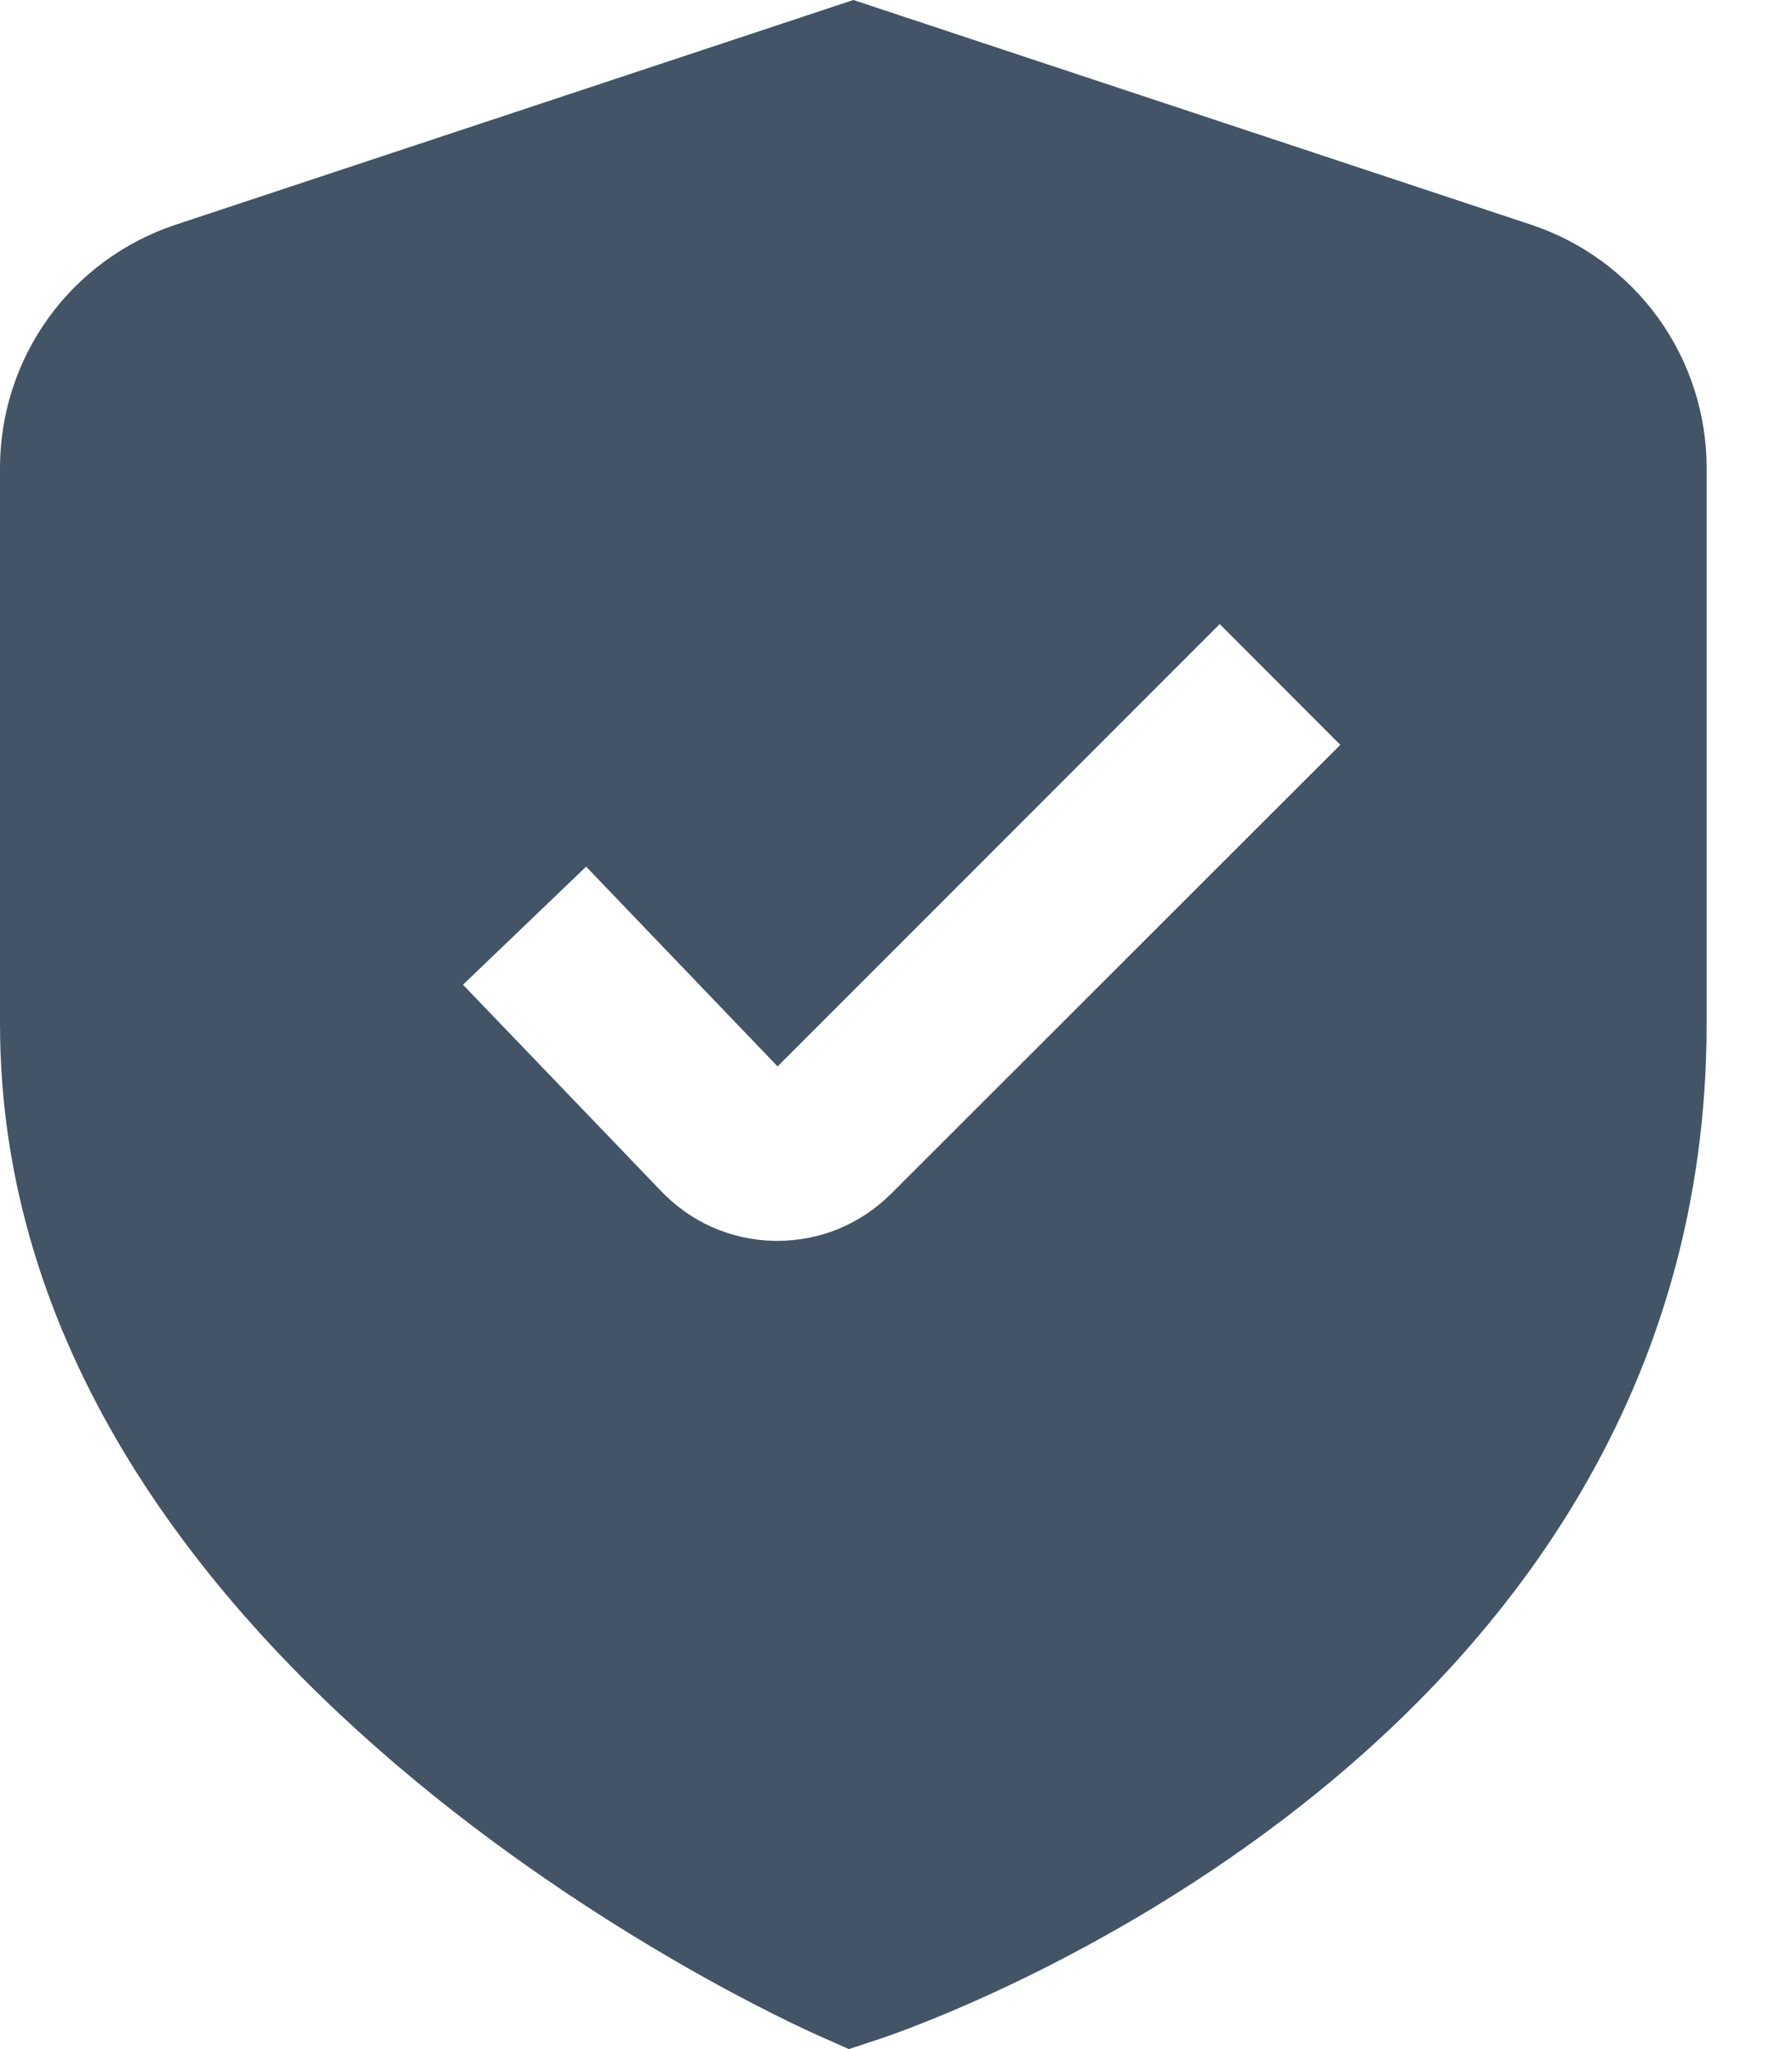 <svg width="14" height="16" viewBox="0 0 14 16" fill="none" xmlns="http://www.w3.org/2000/svg">
<path d="M11.963 1.755L6.667 0L1.371 1.755C0.972 1.888 0.624 2.142 0.378 2.483C0.132 2.824 -5.50903e-05 3.234 1.71953e-08 3.654V7.994C1.71953e-08 13.01 6.133 15.78 6.396 15.895L6.632 16L6.877 15.919C7.141 15.831 13.333 13.712 13.333 7.994V3.654C13.333 3.234 13.201 2.824 12.955 2.483C12.709 2.142 12.362 1.888 11.963 1.755ZM6.963 9.32C6.846 9.437 6.707 9.53 6.555 9.594C6.402 9.657 6.238 9.689 6.073 9.689H6.051C5.882 9.686 5.715 9.649 5.561 9.581C5.407 9.512 5.269 9.412 5.154 9.289L3.617 7.689L4.579 6.767L6.075 8.327L9.529 4.873L10.471 5.816L6.963 9.32Z" fill="#425466"/>
</svg>
